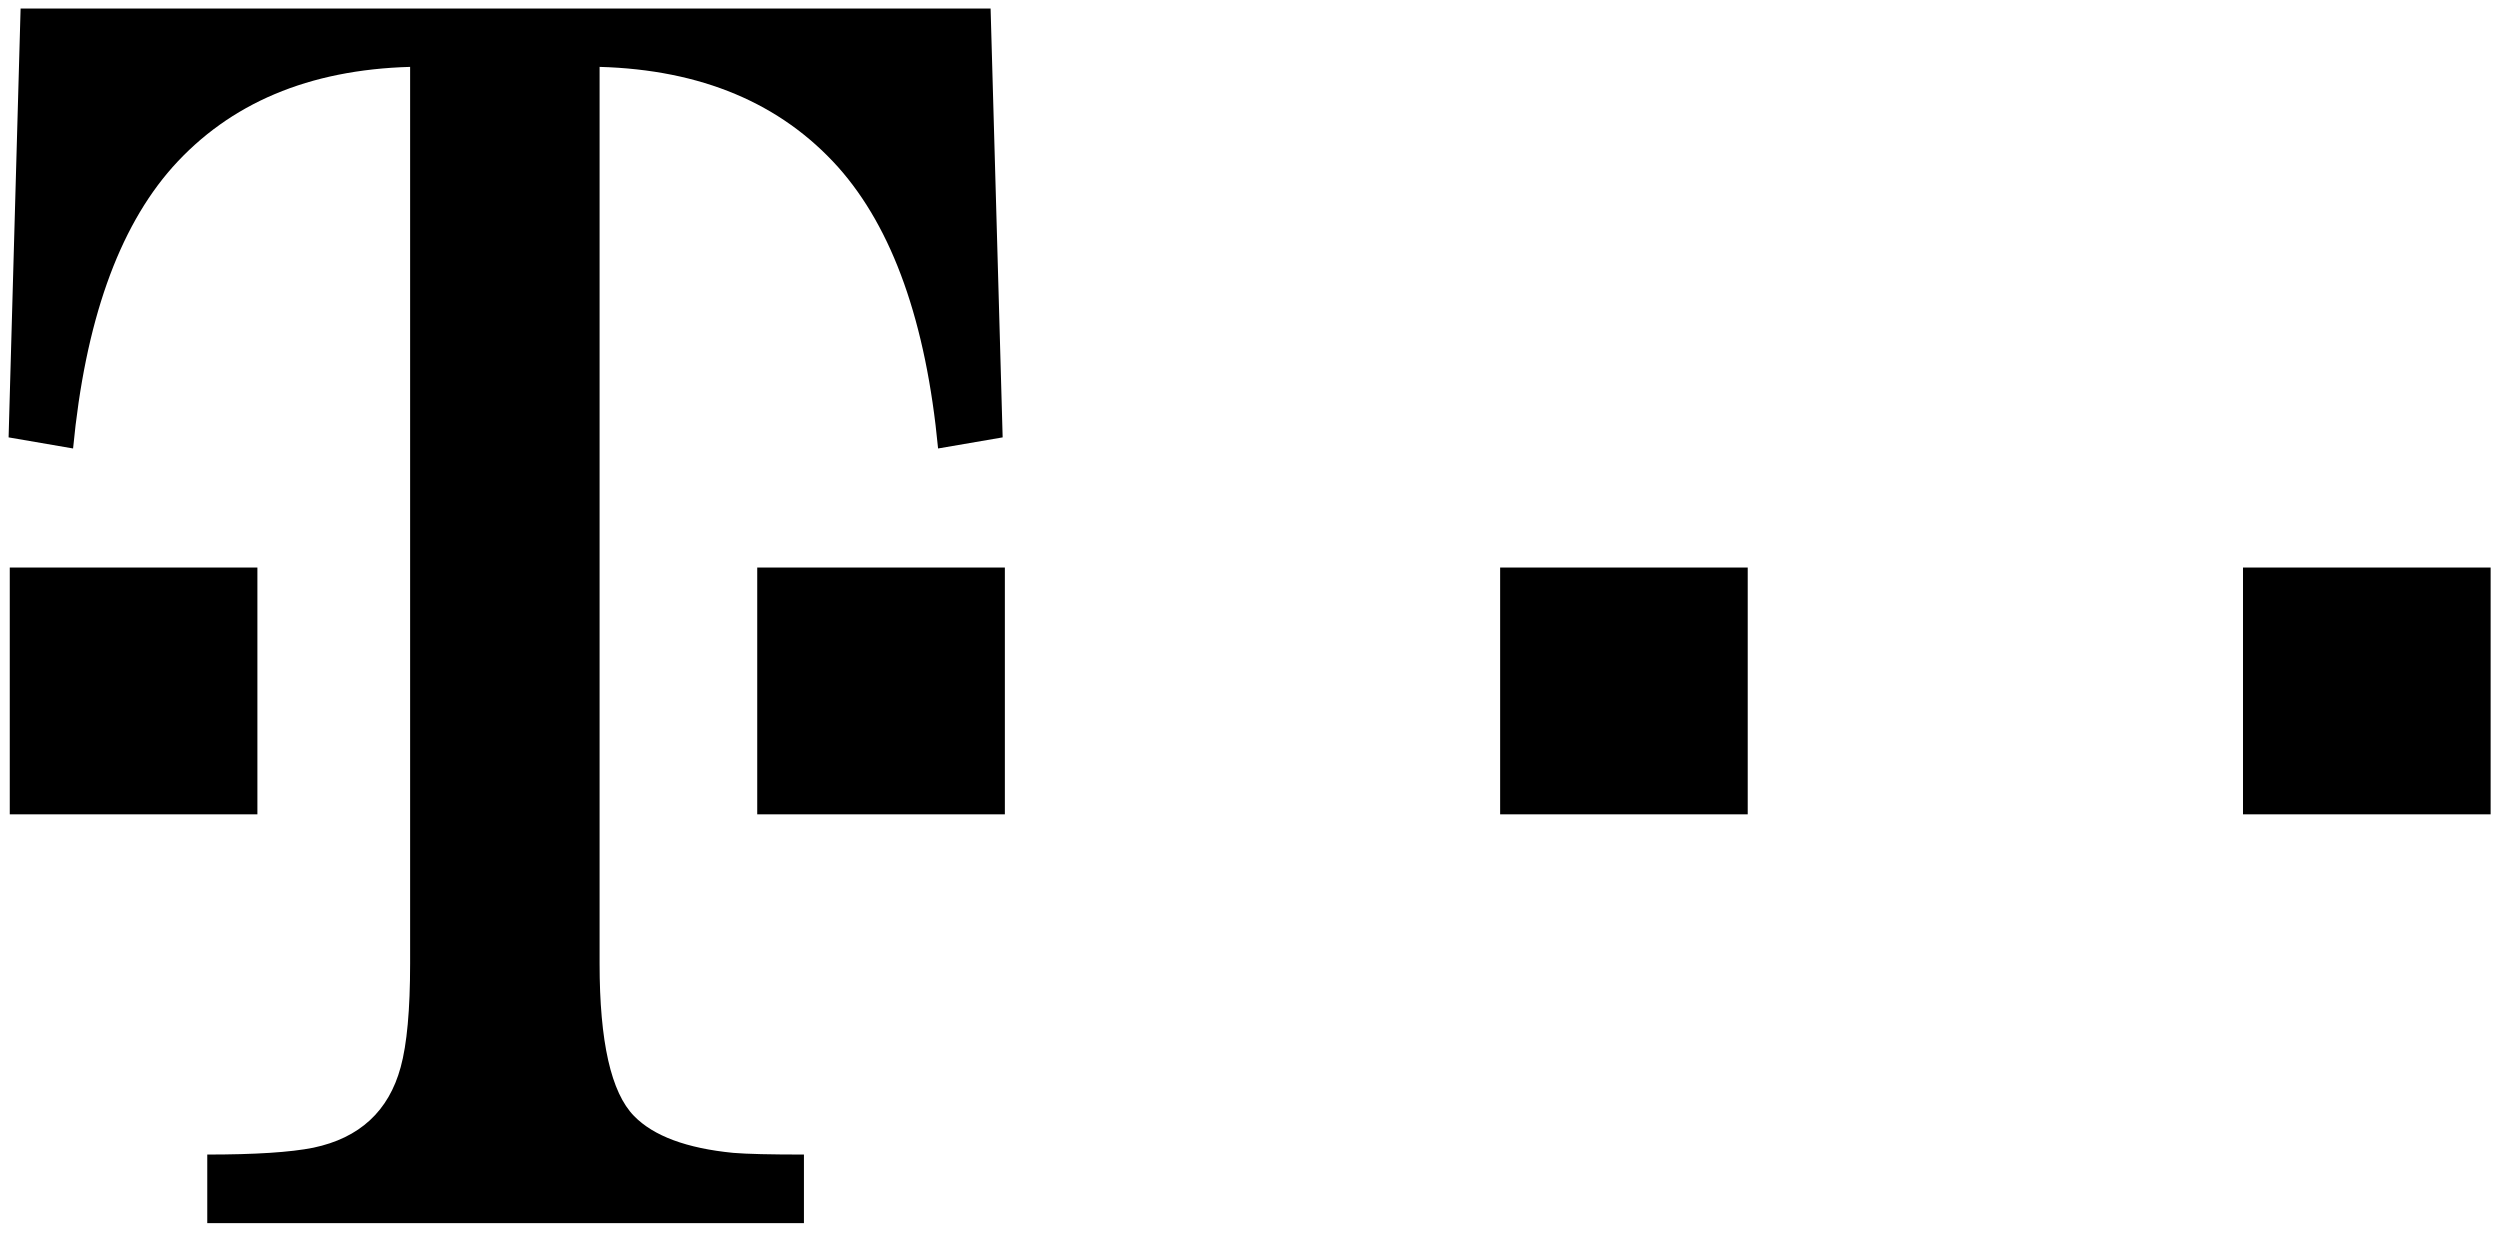 <?xml version="1.0" encoding="UTF-8" standalone="no"?>
<svg width="146px" height="72px" viewBox="0 0 146 72" version="1.1" xmlns="http://www.w3.org/2000/svg" xmlns:xlink="http://www.w3.org/1999/xlink">
    <!-- Generator: Sketch 50.2 (55047) - http://www.bohemiancoding.com/sketch -->
    <title>Group 57</title>
    <desc>Created with Sketch.</desc>
    <defs></defs>
    <g id="Page-1" stroke="none" stroke-width="1" fill="none" fill-rule="evenodd">
        <g id="Startseite" transform="translate(-1381, -10536)" fill="#000000" fill-rule="nonzero">
            <g id="Group-57" transform="translate(1381, 10536)">
                <g id="Telekom_Logo_2013">
                    <path d="M130.991,33.144 L145.453,33.144 L145.453,47.556 L130.991,47.556 L130.991,33.144 Z M87.608,33.144 L102.067,33.144 L102.067,47.556 L87.608,47.556 L87.608,33.144 Z M44.222,33.144 L58.684,33.144 L58.684,47.556 L44.222,47.556 L44.222,33.144 Z M35.016,56.268 C35.016,60.84 35.686,63.808 37.03,65.176 C38.166,66.342 40.102,67.06 42.817,67.327 C43.622,67.395 45.002,67.426 46.95,67.426 L46.95,71.432 L12.104,71.432 L12.104,67.426 C14.903,67.426 16.965,67.294 18.299,67.026 C20.999,66.46 22.701,64.892 23.4,62.322 C23.765,60.99 23.951,58.971 23.951,56.268 L23.951,3.906 C18.038,4.072 13.414,6.024 10.076,9.762 C6.905,13.339 4.971,18.815 4.268,26.191 L0.502,25.543 L1.203,0.5 L57.851,0.5 L58.555,25.543 L54.784,26.191 C54.083,18.815 52.132,13.339 48.949,9.762 C45.594,6.024 40.948,4.072 35.016,3.906 L35.016,56.268 L35.016,56.268 Z M0.57,33.144 L15.032,33.144 L15.032,47.556 L0.57,47.556 L0.57,33.144 Z" id="path108"></path>
                </g>
            </g>
        </g>
    </g>
</svg>